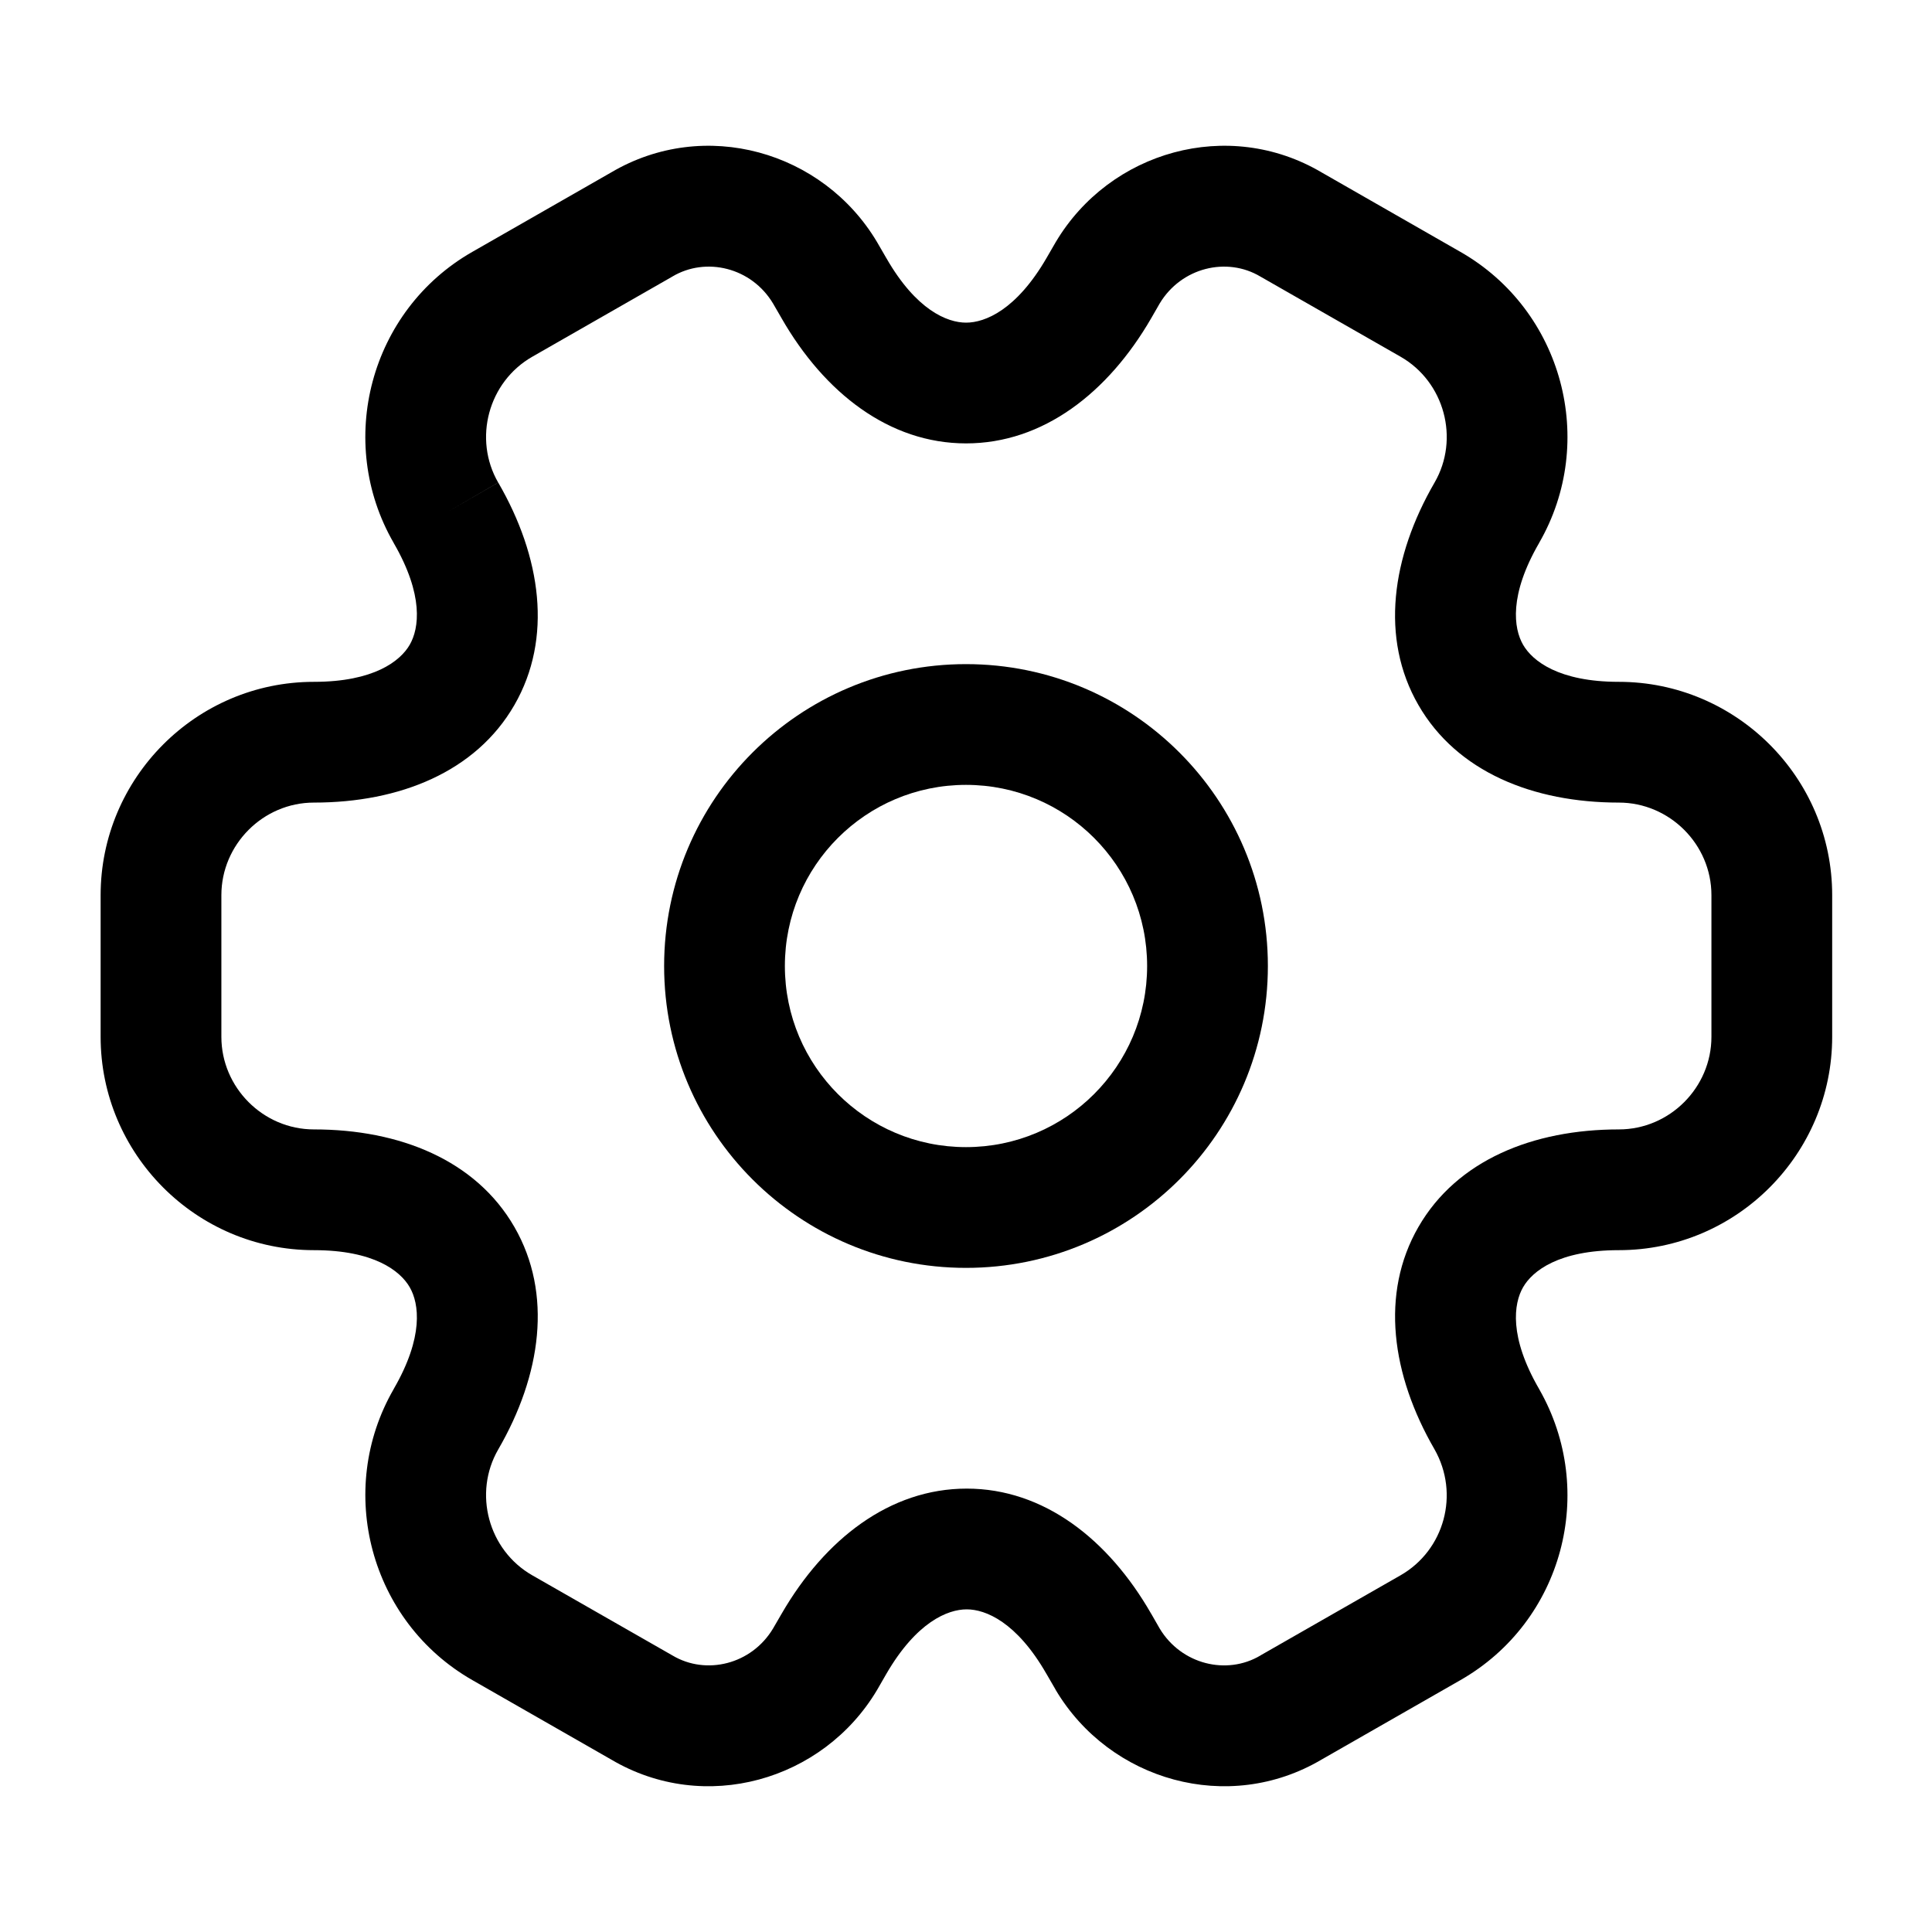 <?xml version="1.0" encoding="utf-8"?><!-- Uploaded to: SVG Repo, www.svgrepo.com, Generator: SVG Repo Mixer Tools -->
<svg width="800px" height="800px" viewBox="0 0 24 24" fill="none" xmlns="http://www.w3.org/2000/svg">
<g id="style=stroke">
<g id="setting">
<path id="vector (Stroke)" fill-rule="evenodd" clip-rule="evenodd" d="M12 9.75C10.757 9.75 9.75 10.757 9.75 12C9.75 13.243 10.757 14.25 12 14.25C13.243 14.25 14.25 13.243 14.25 12C14.25 10.757 13.243 9.75 12 9.75ZM8.25 12C8.25 9.929 9.929 8.25 12 8.25C14.071 8.25 15.75 9.929 15.75 12C15.75 14.071 14.071 15.75 12 15.75C9.929 15.75 8.25 14.071 8.25 12Z" fill="#000000"/>
<path id="vector (Stroke)_2" fill-rule="evenodd" clip-rule="evenodd" d="M9.603 3.77C9.336 3.324 8.772 3.186 8.353 3.435L8.343 3.441L6.613 4.431C6.065 4.744 5.876 5.453 6.189 5.995L5.54 6.37L6.189 5.994C6.724 6.917 6.868 7.929 6.39 8.758C5.912 9.588 4.965 9.97 3.9 9.97C3.267 9.97 2.75 10.492 2.75 11.12V12.88C2.75 13.508 3.267 14.03 3.9 14.03C4.965 14.03 5.912 14.412 6.39 15.242C6.868 16.071 6.724 17.083 6.189 18.006C5.876 18.548 6.065 19.256 6.612 19.569L8.354 20.565C8.772 20.814 9.336 20.676 9.603 20.23L9.711 20.044C10.246 19.121 11.052 18.492 12.009 18.492C12.966 18.492 13.77 19.122 14.3 20.046C14.3 20.046 14.3 20.047 14.301 20.047L14.406 20.23C14.674 20.676 15.238 20.814 15.656 20.566L15.667 20.559L17.398 19.569C17.943 19.257 18.135 18.558 17.82 18.004C17.286 17.081 17.143 16.07 17.62 15.242C18.098 14.412 19.045 14.03 20.11 14.03C20.743 14.03 21.26 13.508 21.26 12.88V11.12C21.26 10.487 20.738 9.97 20.11 9.97C19.045 9.97 18.098 9.588 17.62 8.758C17.142 7.929 17.286 6.917 17.821 5.994C18.134 5.453 17.945 4.744 17.398 4.431L15.656 3.435C15.238 3.186 14.674 3.324 14.406 3.77L14.299 3.956C13.764 4.879 12.958 5.508 12.001 5.508C11.044 5.508 10.24 4.878 9.71 3.955C9.71 3.954 9.71 3.954 9.709 3.953L9.603 3.77ZM7.592 2.142C8.752 1.457 10.223 1.877 10.895 3.007L10.899 3.014L11.009 3.204L11.011 3.207C11.381 3.852 11.767 4.008 12.001 4.008C12.237 4.008 12.626 3.851 13.001 3.204C13.001 3.204 13.001 3.204 13.001 3.204L13.115 3.007C13.787 1.877 15.258 1.457 16.418 2.142L18.142 3.129C19.415 3.856 19.846 5.487 19.119 6.745L19.119 6.746C18.744 7.393 18.803 7.806 18.92 8.009C19.037 8.212 19.365 8.47 20.11 8.47C21.562 8.47 22.76 9.653 22.76 11.12V12.88C22.76 14.332 21.577 15.53 20.11 15.53C19.365 15.53 19.037 15.787 18.92 15.991C18.803 16.194 18.744 16.607 19.119 17.254L19.121 17.258C19.844 18.523 19.416 20.143 18.142 20.871C18.142 20.871 18.143 20.871 18.142 20.871L16.417 21.858C15.258 22.543 13.787 22.123 13.115 20.994L13.111 20.986L13.001 20.796L12.999 20.793C12.629 20.148 12.243 19.992 12.009 19.992C11.773 19.992 11.384 20.149 11.009 20.796C11.009 20.796 11.009 20.796 11.009 20.796L10.895 20.994C10.223 22.123 8.752 22.543 7.593 21.858L5.868 20.871C5.868 20.871 5.868 20.871 5.868 20.871C4.596 20.144 4.164 18.513 4.891 17.255L4.891 17.254C5.266 16.607 5.207 16.194 5.09 15.991C4.973 15.787 4.645 15.53 3.9 15.53C2.433 15.53 1.25 14.332 1.25 12.88V11.12C1.25 9.668 2.433 8.47 3.9 8.47C4.645 8.47 4.973 8.212 5.09 8.009C5.207 7.806 5.266 7.393 4.891 6.746L4.891 6.745C4.164 5.487 4.595 3.856 5.867 3.129L7.592 2.142Z" fill="#000000"/>
</g>
</g>
</svg>